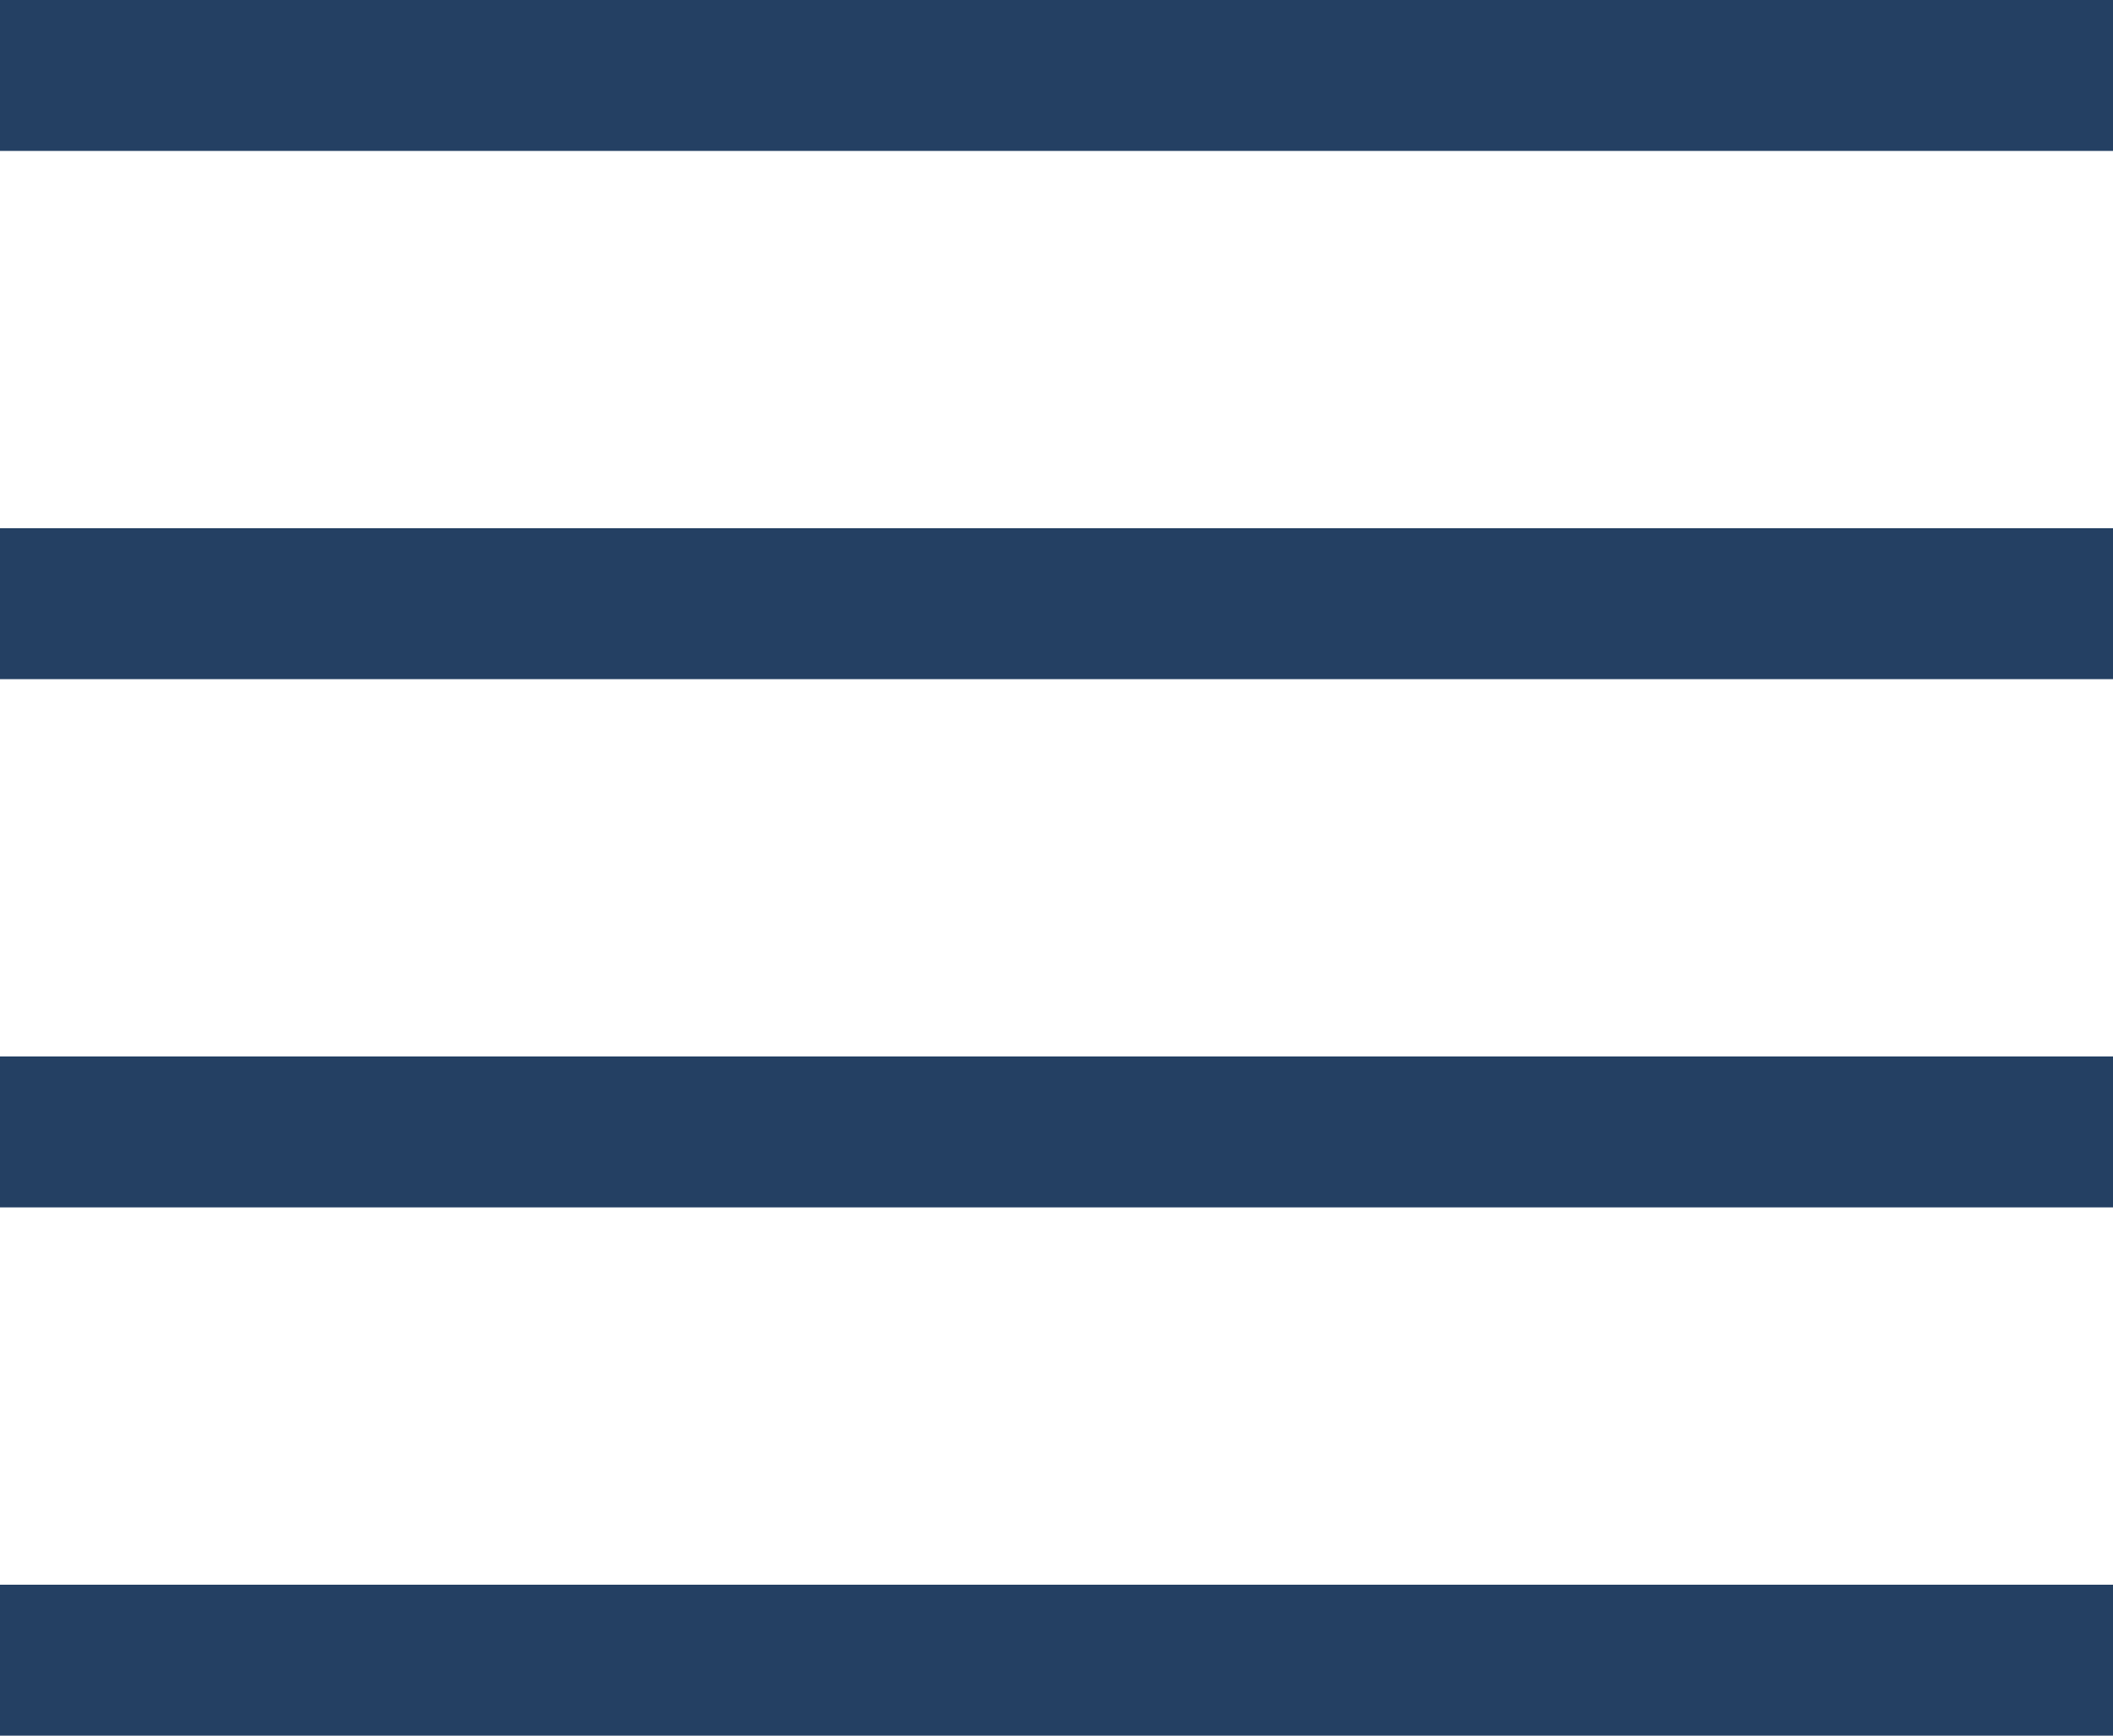 <?xml version="1.0" encoding="UTF-8"?> <svg xmlns="http://www.w3.org/2000/svg" width="28" height="23" viewBox="0 0 28 23" fill="none"><rect width="28" height="2" fill="#244063"></rect><rect y="7" width="28" height="2" fill="#244063"></rect><rect y="14" width="28" height="2" fill="#244063"></rect><rect y="21" width="28" height="2" fill="#244063"></rect></svg> 